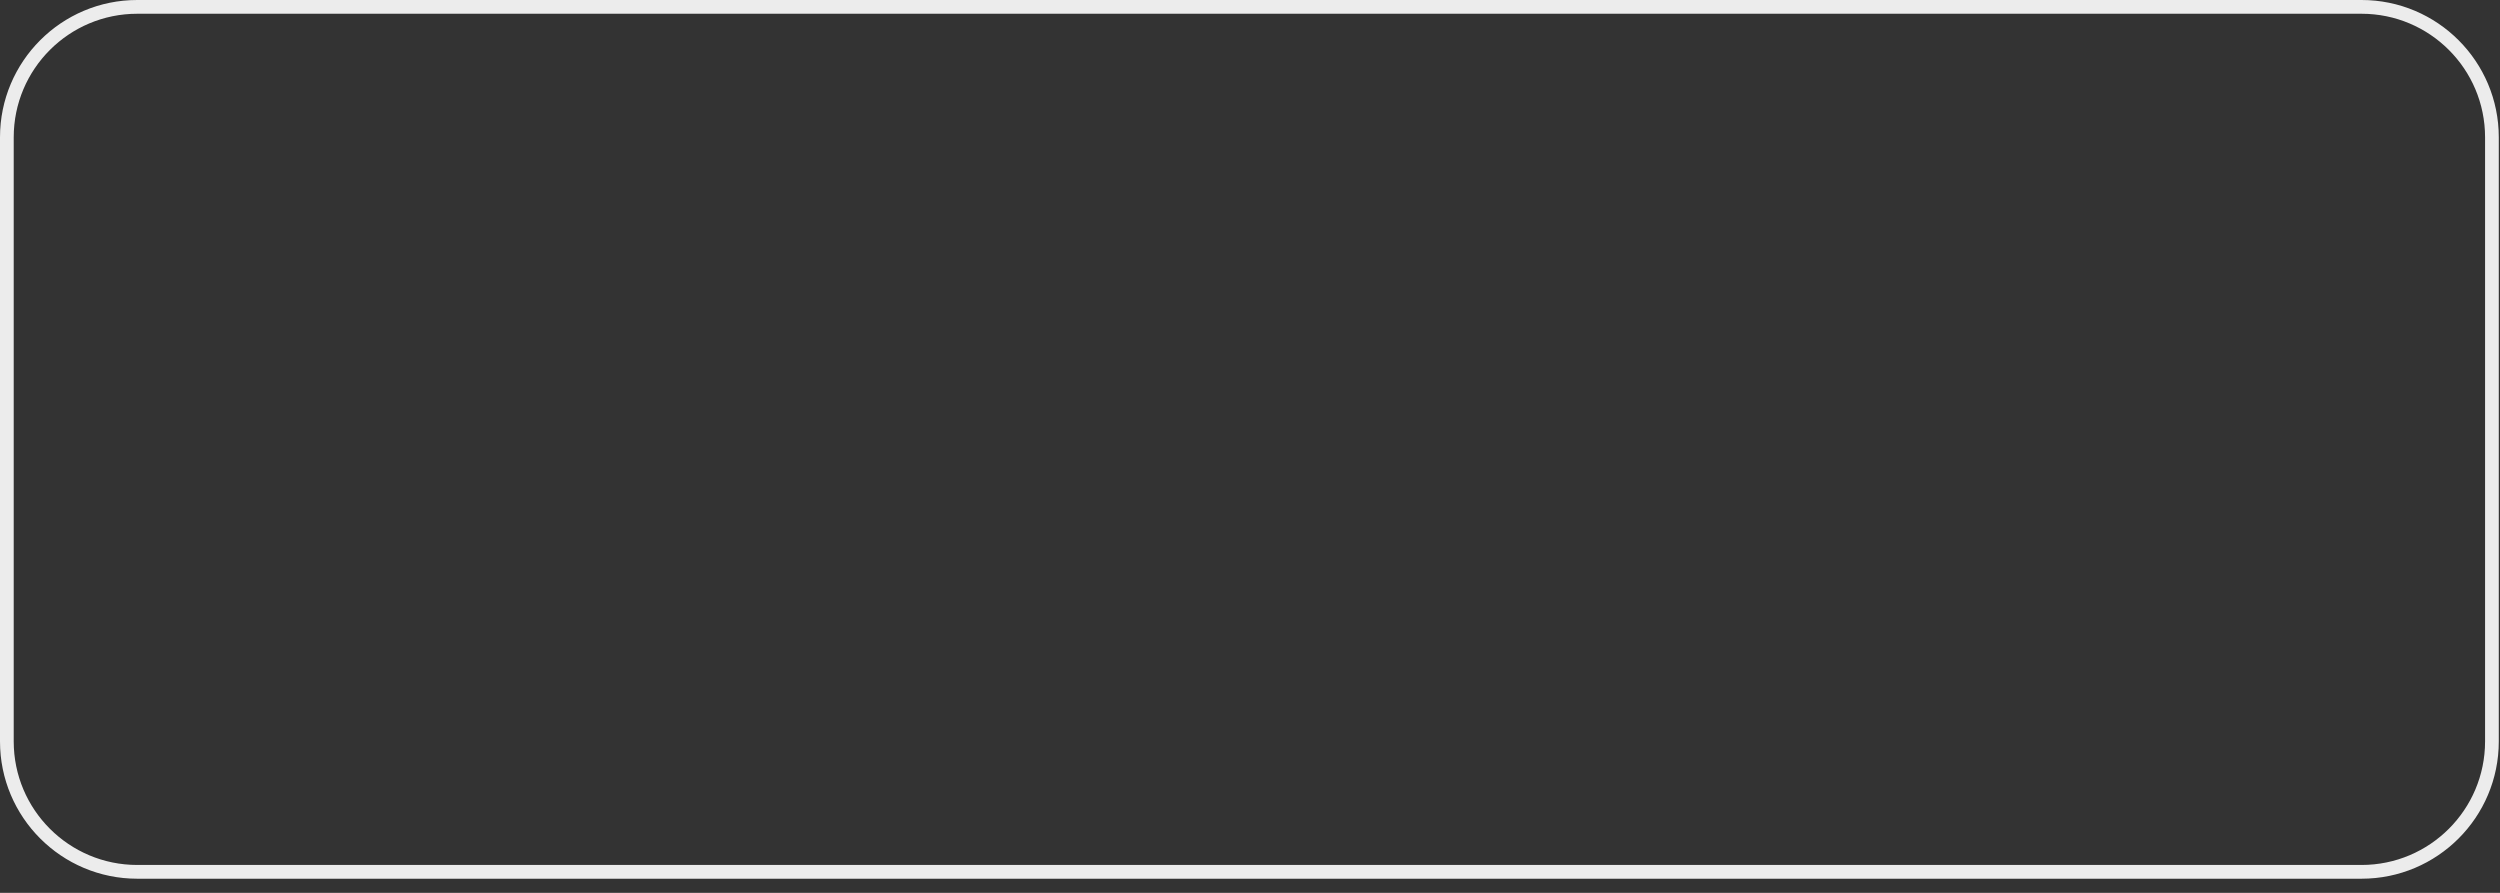 <?xml version="1.0" encoding="utf-8"?>
<svg xmlns="http://www.w3.org/2000/svg" fill="none" height="100%" overflow="visible" preserveAspectRatio="none" style="display: block;" viewBox="0 0 70 25" width="100%">
<rect x="0" y="0" width="70" height="25" fill="#333333" stroke="none"/>
<path d="M69.582 3.845C69.582 1.934 68.033 0.385 66.122 0.385H3.844C1.933 0.385 0.384 1.934 0.384 3.845V20.759C0.384 22.67 1.933 24.219 3.844 24.219H66.122C68.033 24.219 69.582 22.67 69.582 20.759V3.845ZM69.966 20.759C69.966 22.883 68.245 24.604 66.122 24.604H3.844C1.721 24.604 0 22.883 0 20.759V3.845C0 1.721 1.721 0 3.844 0H66.122C68.245 0 69.966 1.721 69.966 3.845V20.759Z" fill="#ECECEC" id="Vector"/>
</svg>